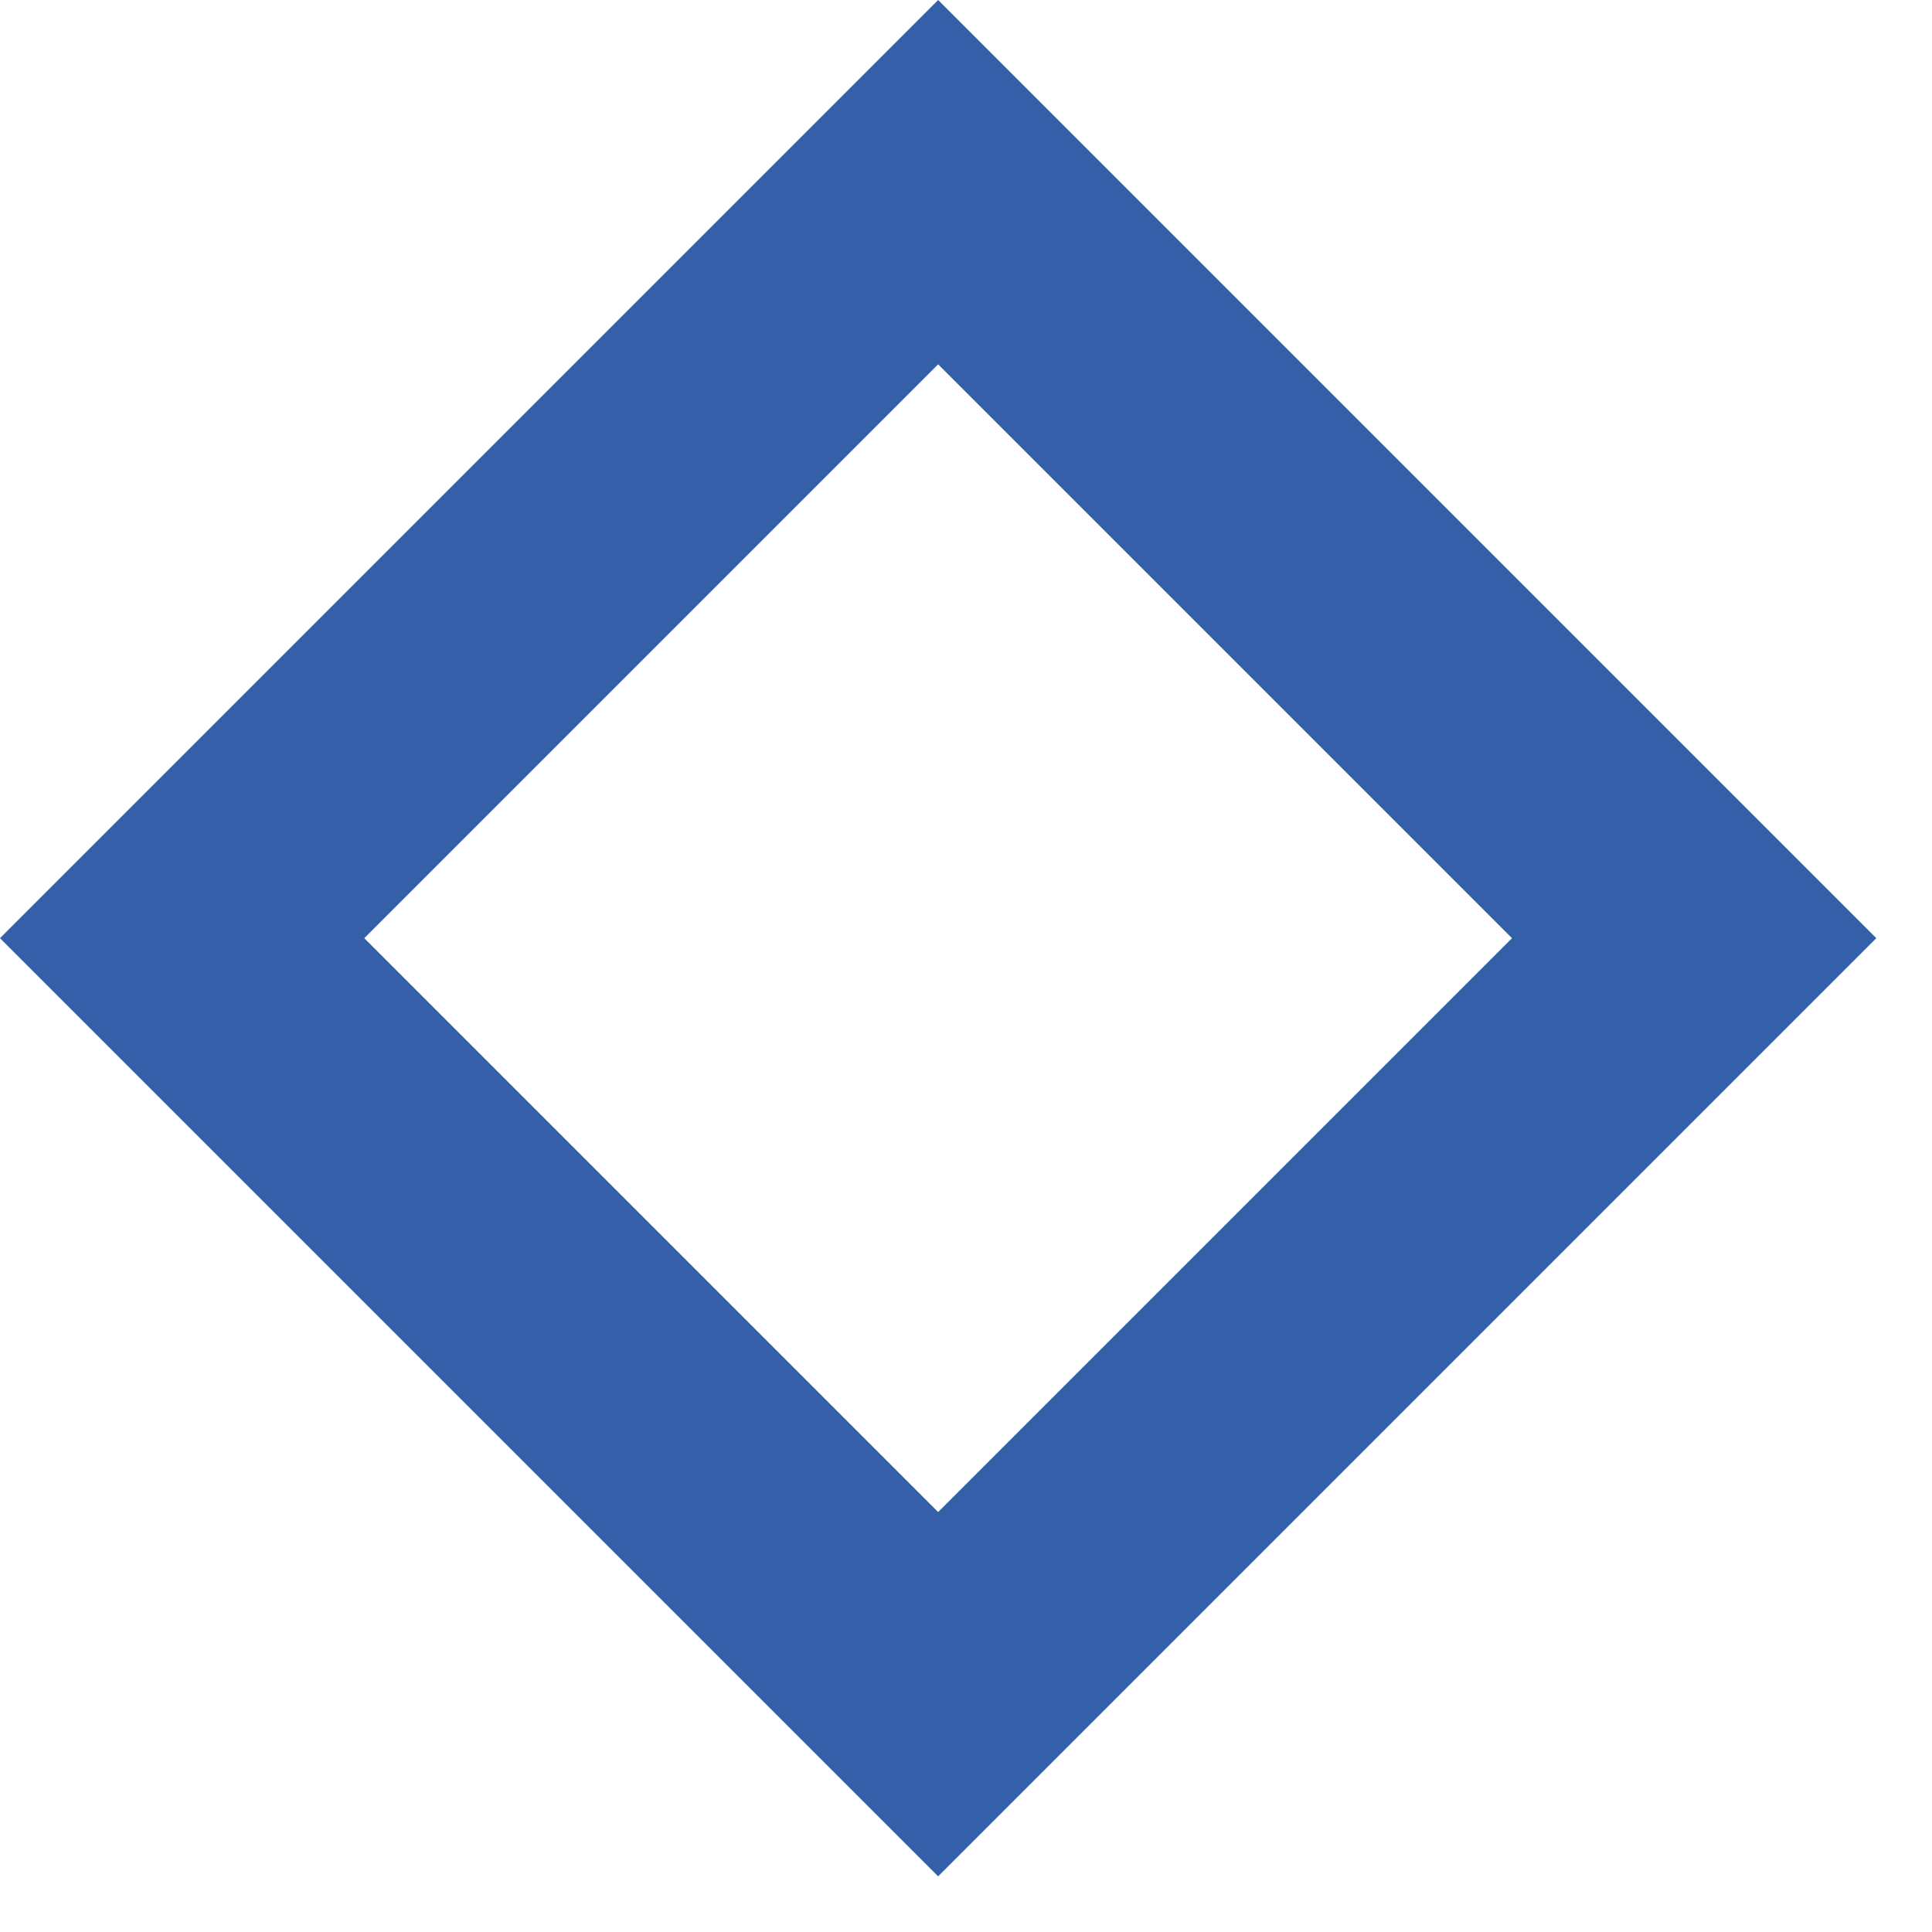 <svg width="15" height="15" viewBox="0 0 15 15" fill="none" xmlns="http://www.w3.org/2000/svg">
<rect x="1.414" y="7.284" width="8.301" height="8.301" transform="rotate(-45 1.414 7.284)" stroke="#3460AA" stroke-width="2"/>
</svg>
